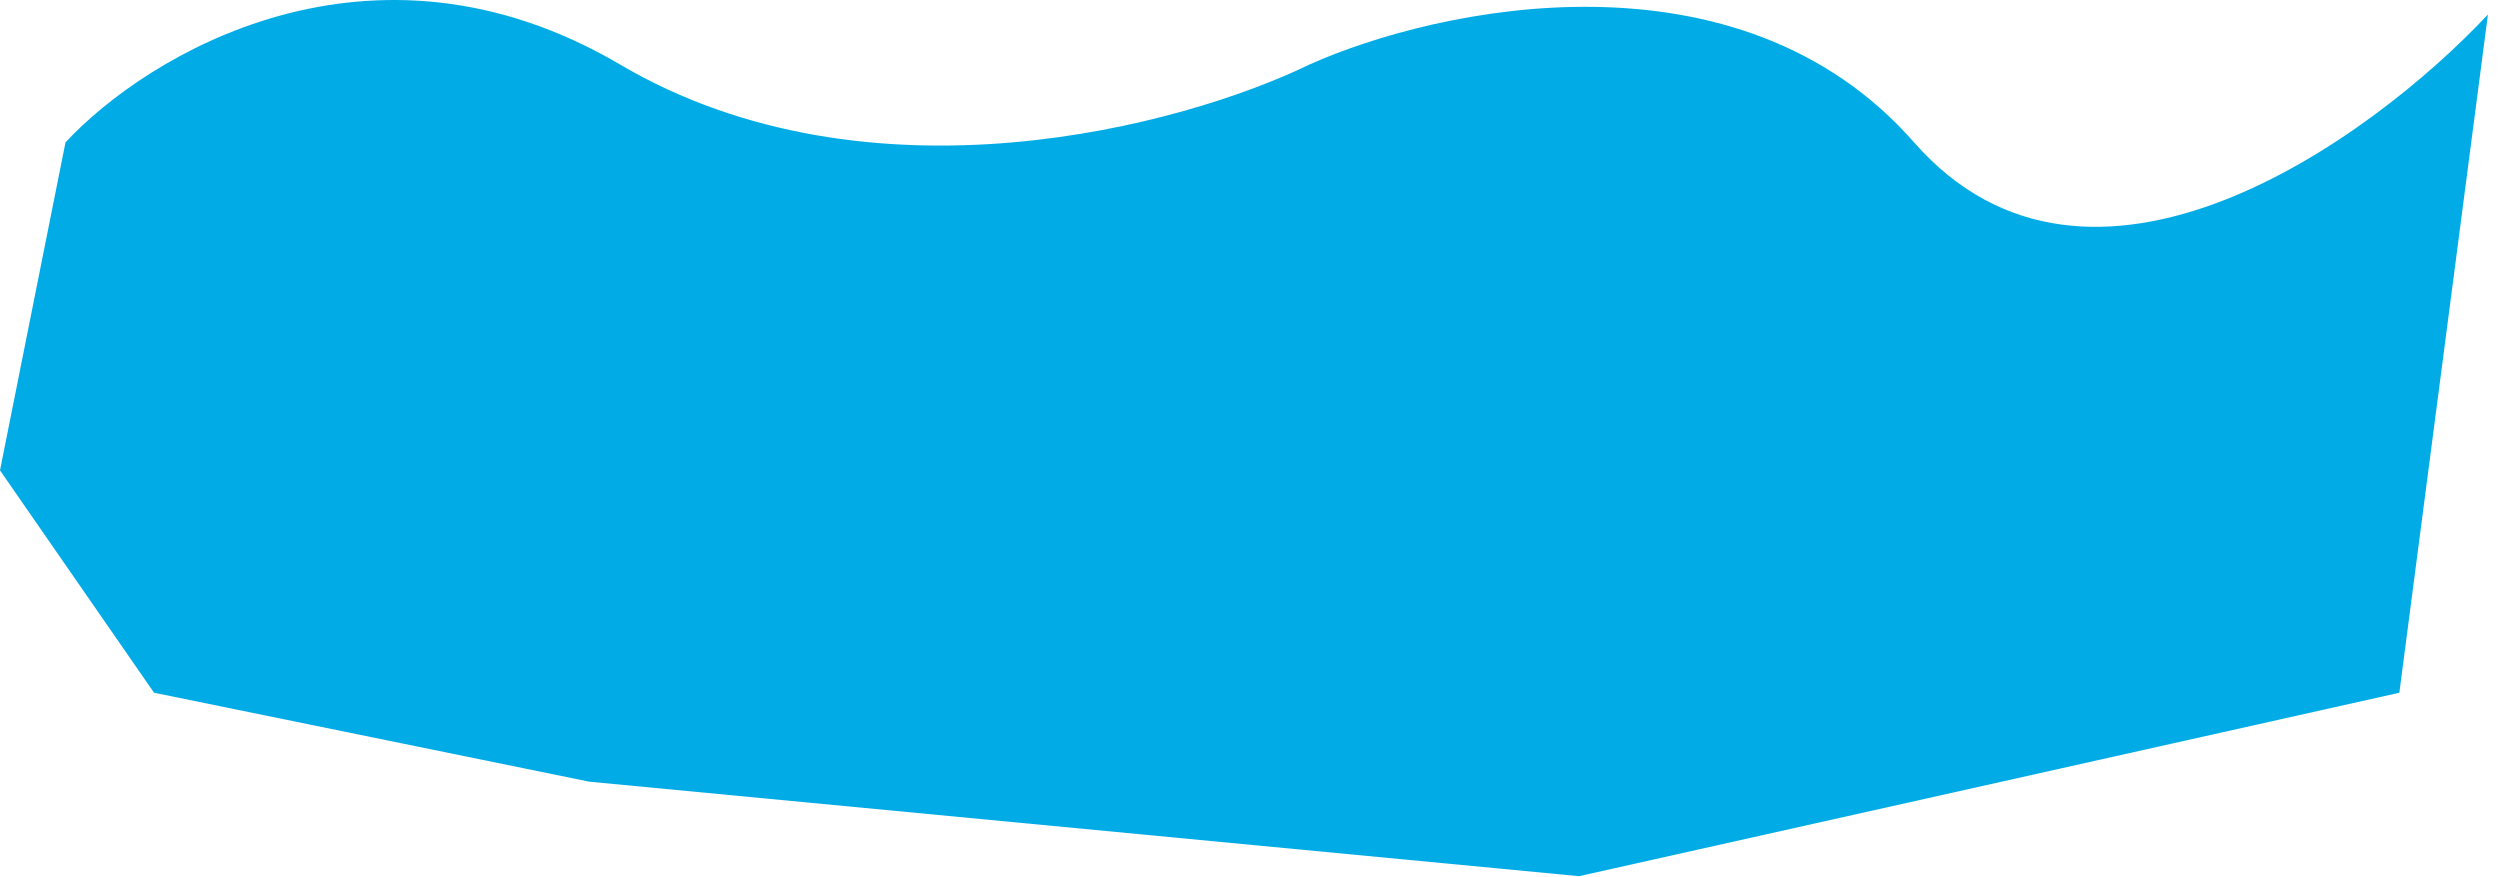 <svg width="191" height="67" viewBox="0 0 191 67" fill="none" xmlns="http://www.w3.org/2000/svg">
<path d="M47.374 4.931C28.308 -6.282 11.183 4.223 5.004 10.878L0 35.936L11.77 52.925L45.018 59.72L120.638 66.94L183.31 52.925L190.078 1.108C181.055 10.735 159.654 26.167 146.236 10.878C132.819 -4.412 109.849 0.542 100.041 4.931C90.429 9.603 66.439 16.144 47.374 4.931Z" fill="#01ACE6"/>
</svg>
